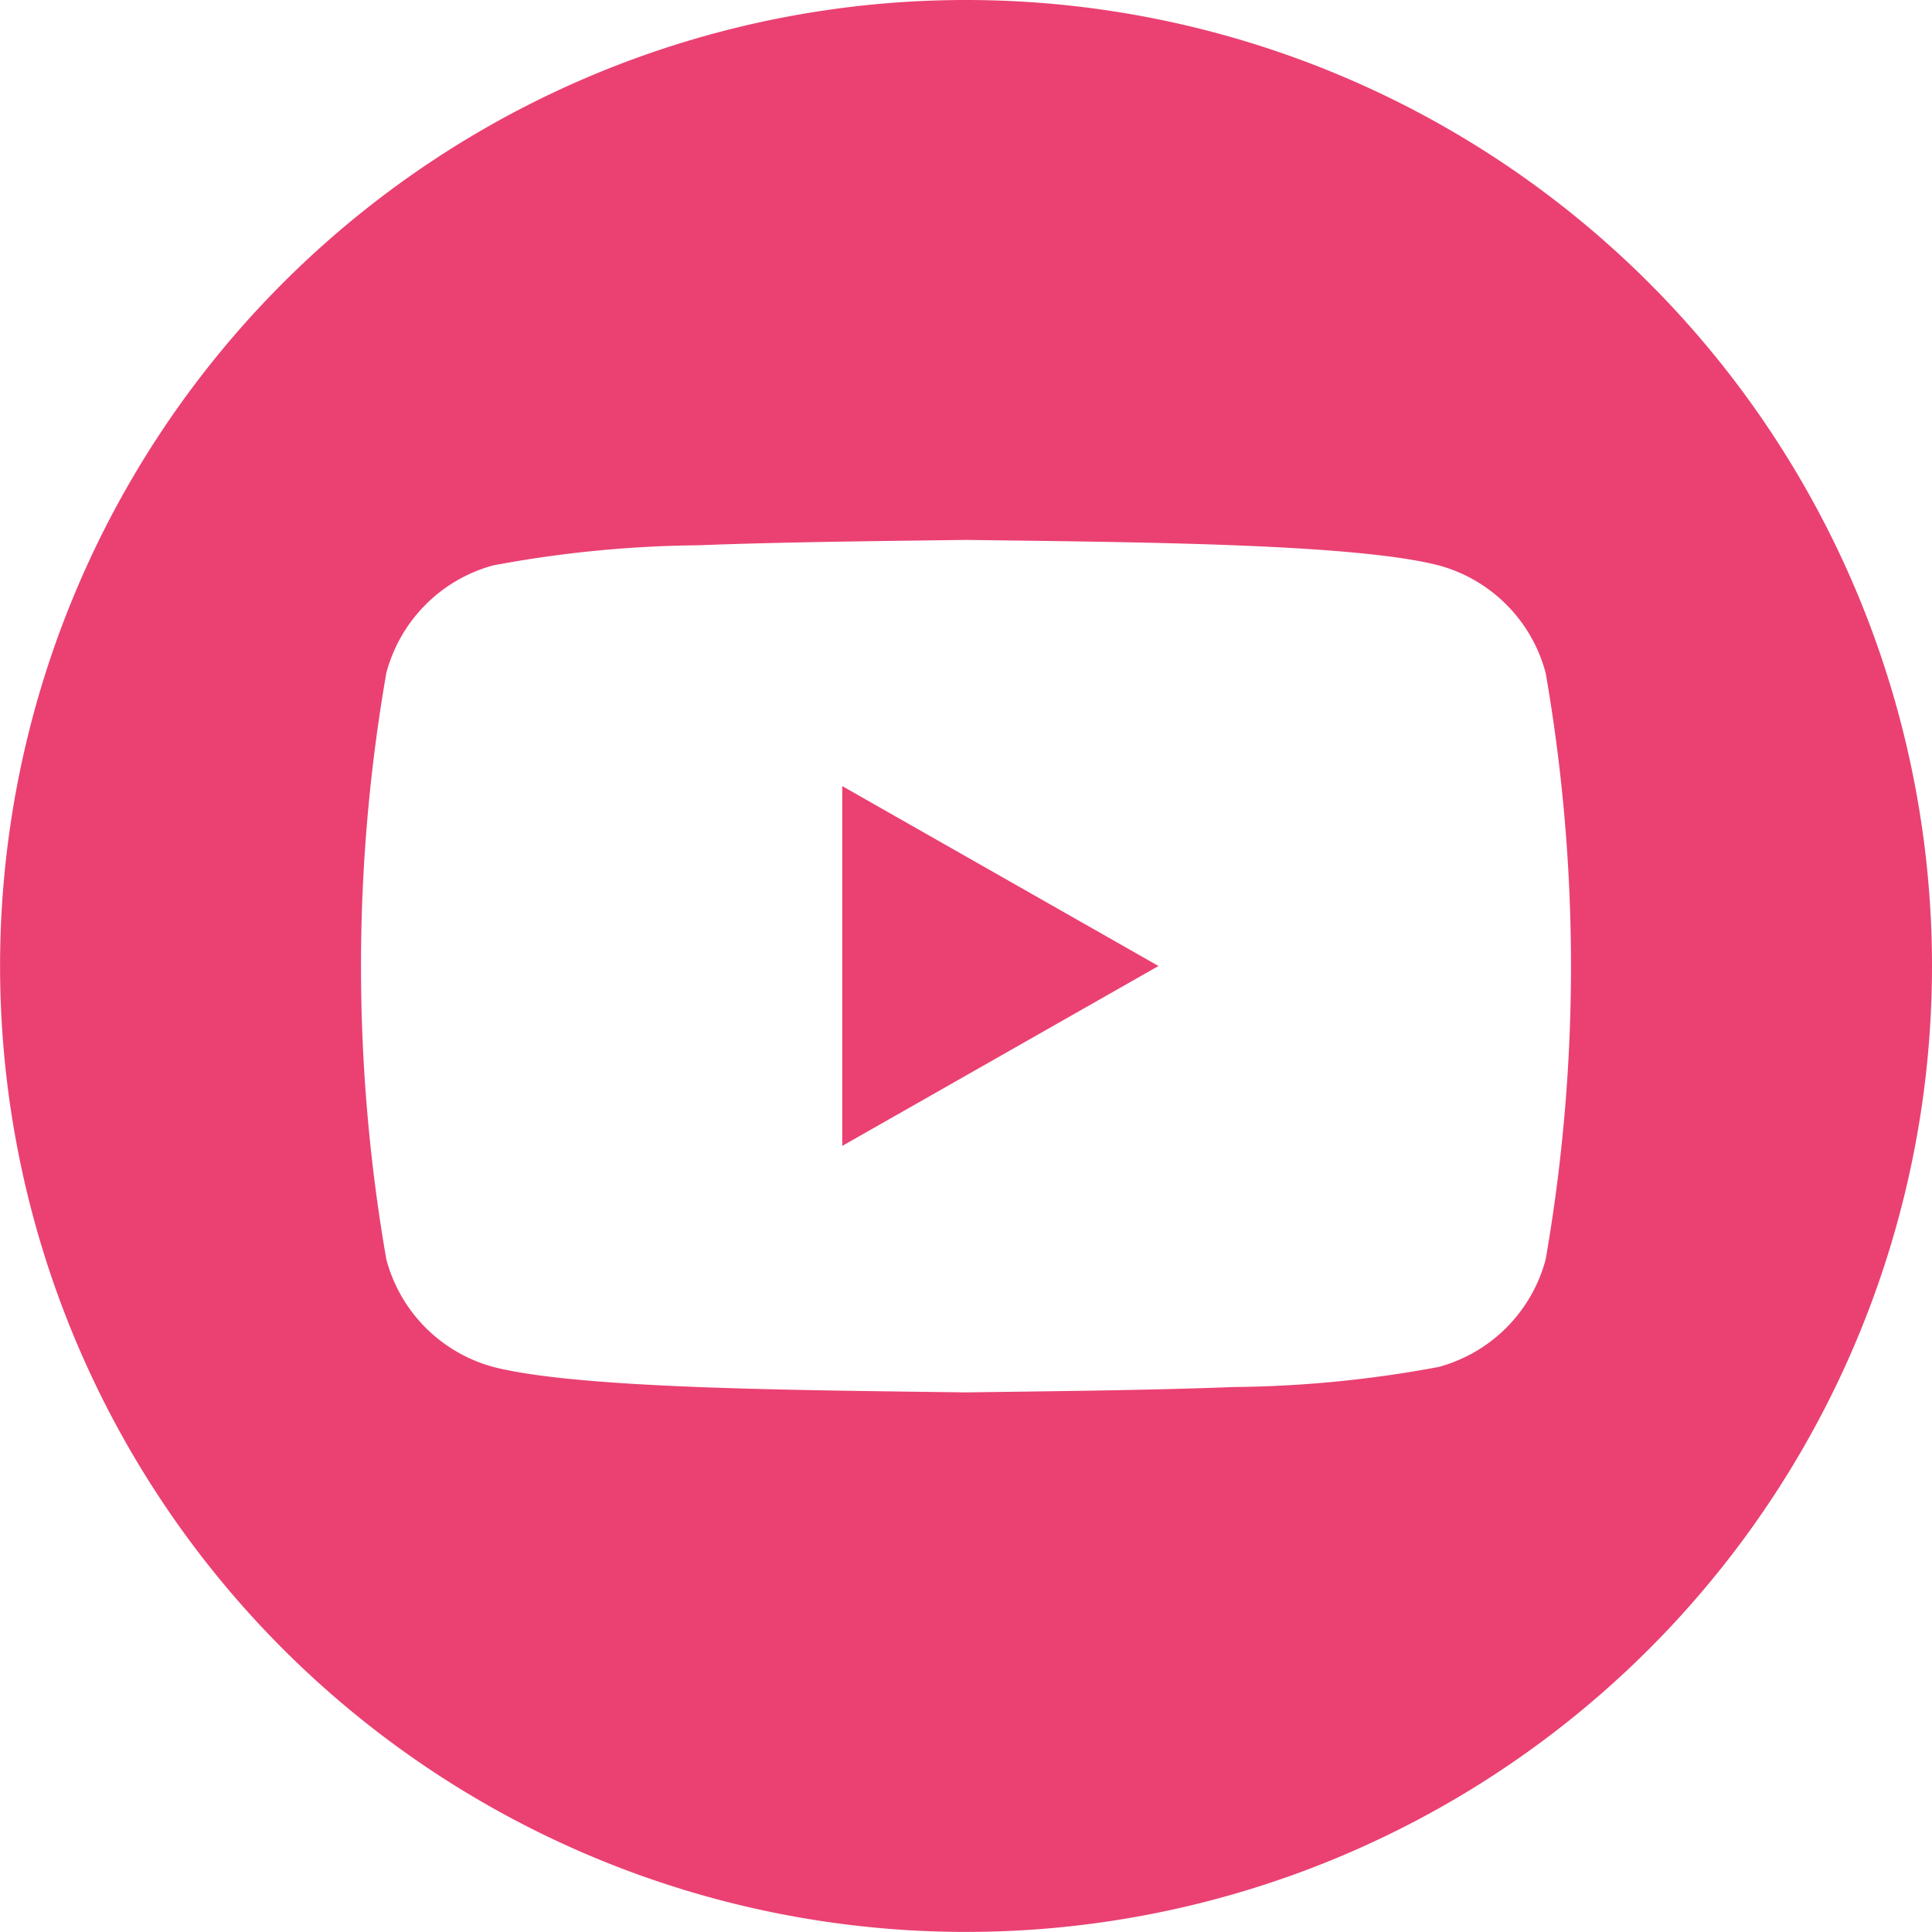 <svg xmlns="http://www.w3.org/2000/svg" width="50.476" height="50.475" viewBox="0 0 50.476 50.475">
  <g id="Group_38" data-name="Group 38" transform="translate(-3211.653 -3195.654)">
    <g id="Group_37" data-name="Group 37">
      <g id="Group_34" data-name="Group 34">
        <path id="Path_18" data-name="Path 18" d="M3233.658,3225.592l8.262-4.7-8.262-4.7Z" fill="#ea4172"/>
      </g>
      <g id="Group_36" data-name="Group 36">
        <g id="Group_35" data-name="Group 35">
          <path id="Path_19" data-name="Path 19" d="M3236.891,3195.654a25.237,25.237,0,1,0,25.238,25.238A25.238,25.238,0,0,0,3236.891,3195.654Zm15.145,32.9a3.963,3.963,0,0,1-2.795,2.813,30.468,30.468,0,0,1-5.357.525c-2.255.087-4.784.109-6.993.14h0c-4.419-.06-10.113-.091-12.35-.665a3.963,3.963,0,0,1-2.795-2.813,44.683,44.683,0,0,1,0-15.316,3.963,3.963,0,0,1,2.795-2.813,30.468,30.468,0,0,1,5.357-.525c2.255-.087,4.783-.11,6.993-.14h0c4.419.06,10.112.091,12.35.665a3.963,3.963,0,0,1,2.795,2.813,44.683,44.683,0,0,1,0,15.316Z" fill="#ea4172"/>
        </g>
      </g>
    </g>
  </g>
</svg>
